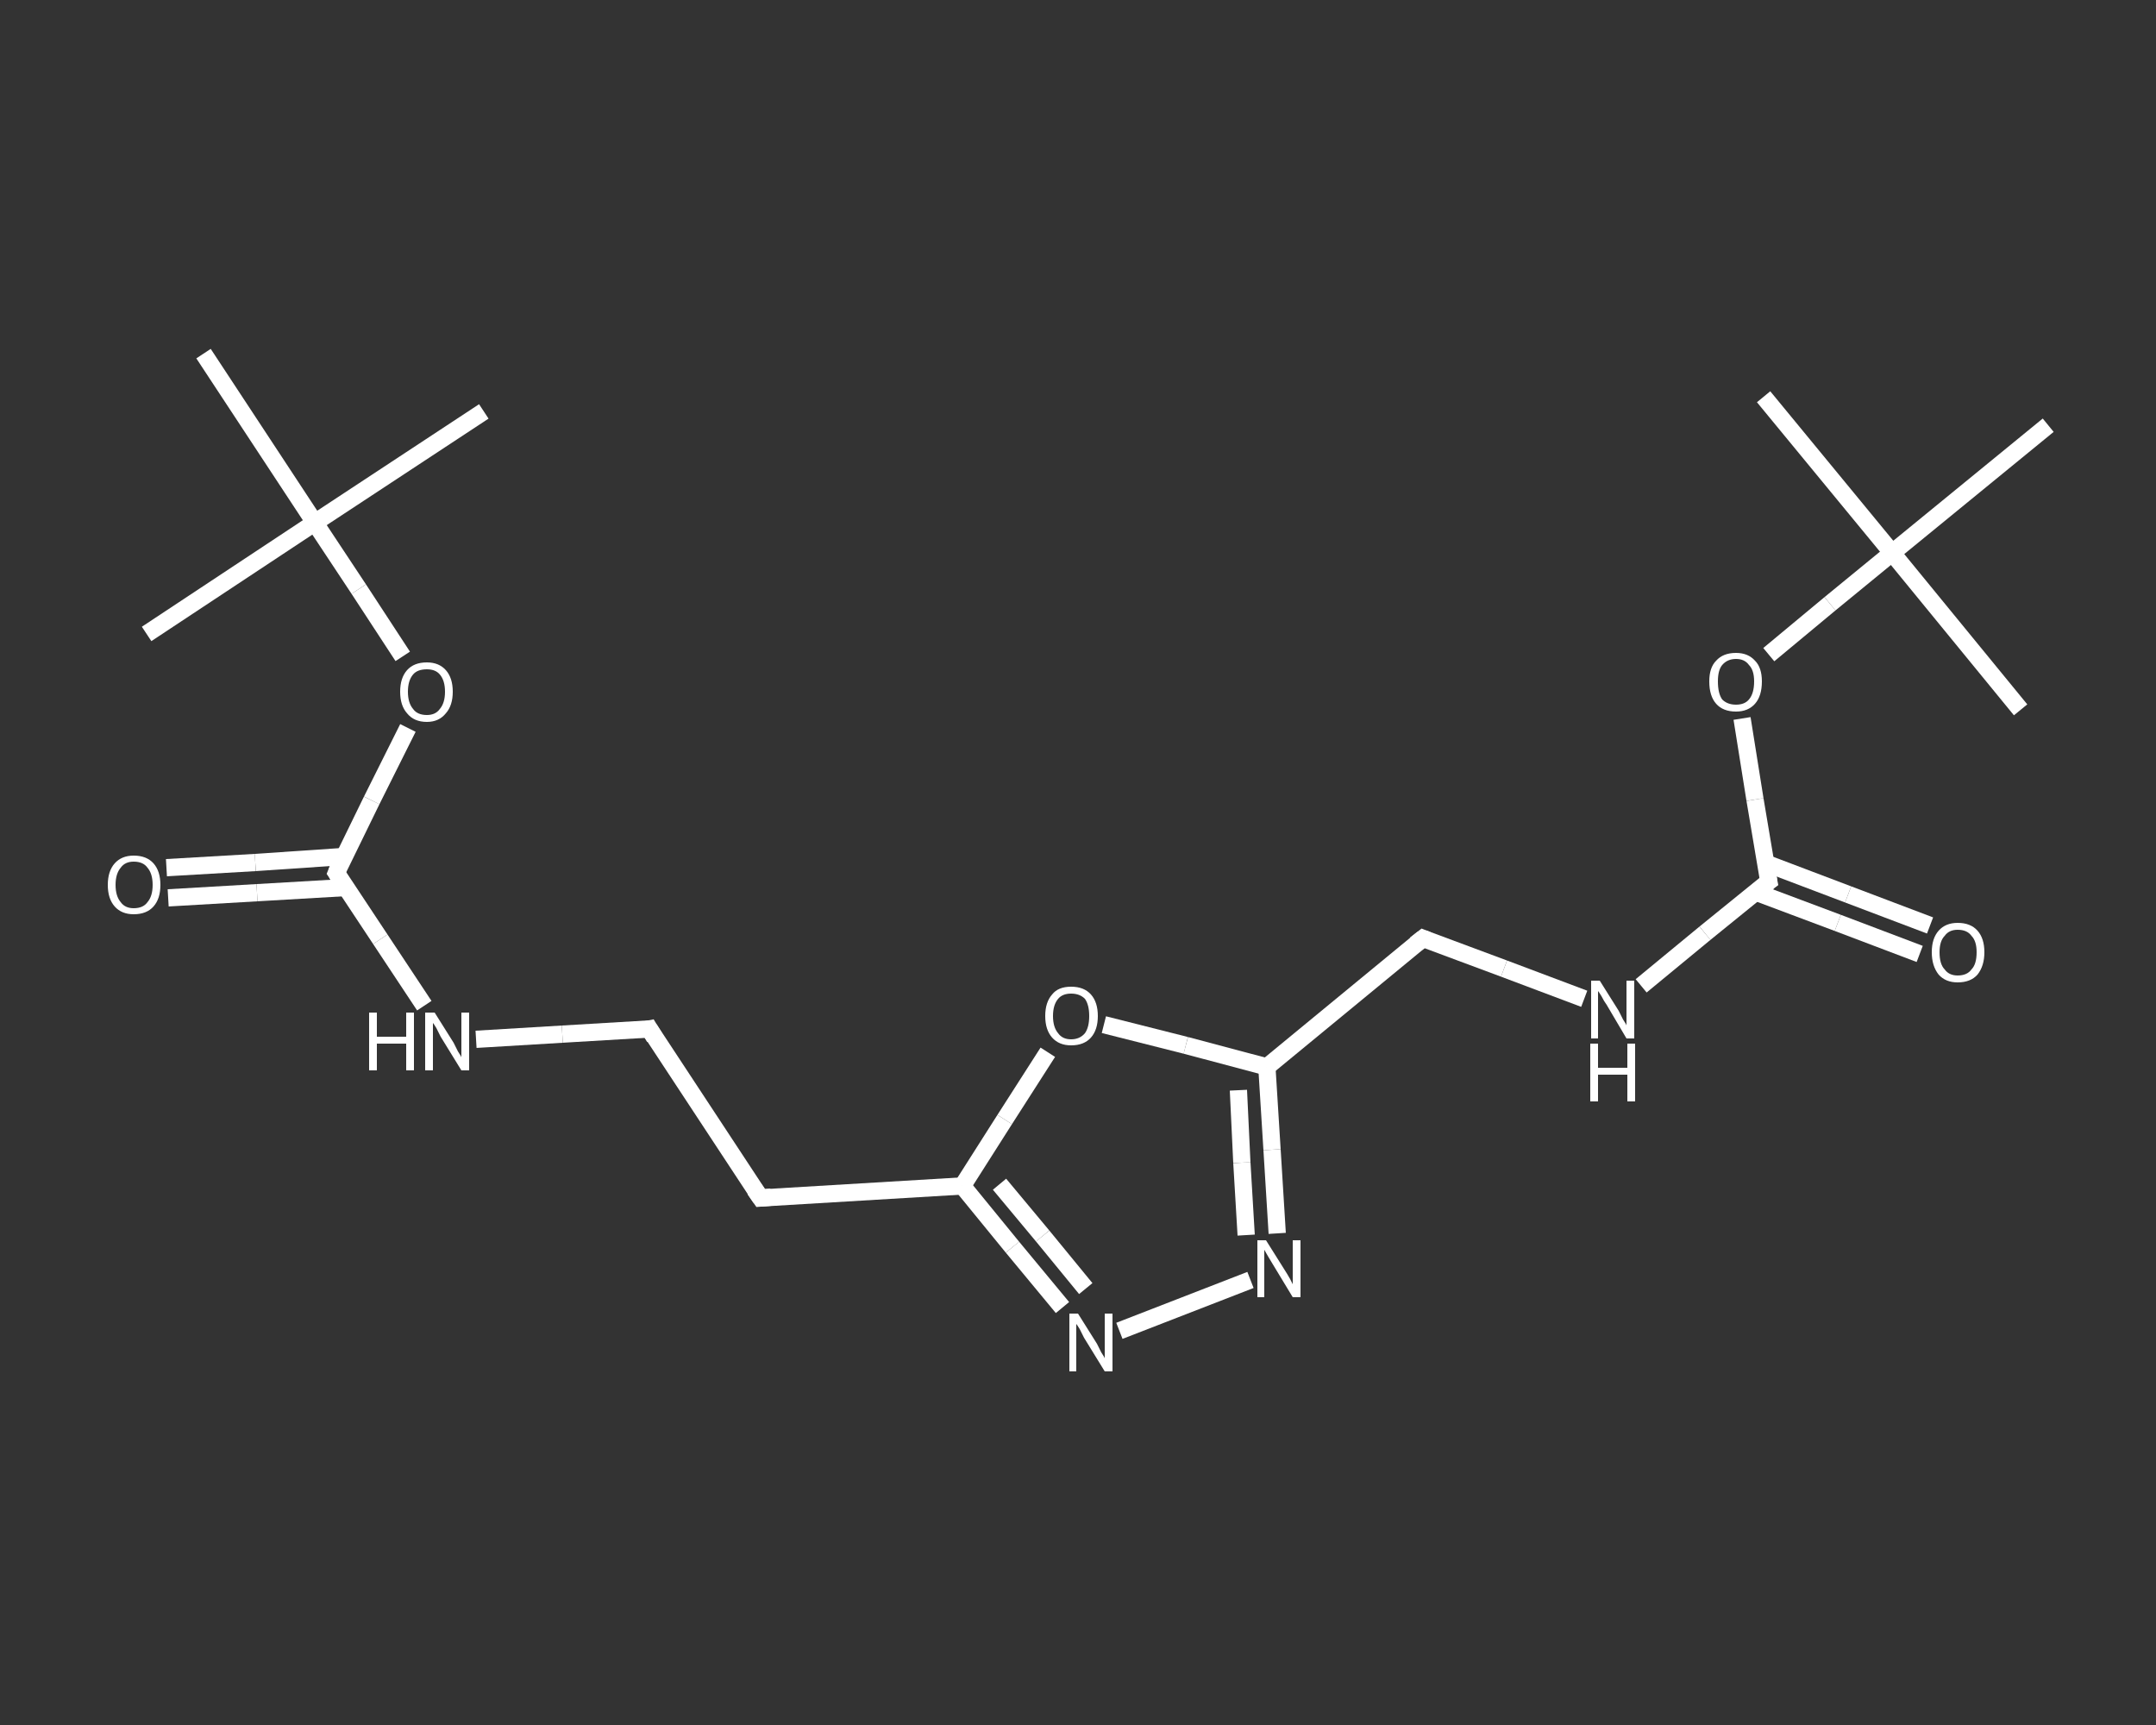 <?xml version='1.0' encoding='iso-8859-1'?>
<svg version='1.1' baseProfile='full'
              xmlns='http://www.w3.org/2000/svg'
                      xmlns:rdkit='http://www.rdkit.org/xml'
                      xmlns:xlink='http://www.w3.org/1999/xlink'
                  xml:space='preserve'
width='250px' height='200px' viewBox='0 0 250 200'>
<rect x="0" y="0" width="250" height="200" fill="#333333" stroke="none"/>
<!-- END OF HEADER -->
<rect style='opacity:1.0;fill:transparent;stroke:none' width='250.0' height='200.0' x='0.0' y='0.0'> </rect>
<path class='bond-0 atom-0 atom-1' d='M 56.1,47.7 L 36.5,60.6' style='fill:none;fill-rule:evenodd;stroke:#FFFFFF;stroke-width:2.0px;stroke-linecap:butt;stroke-linejoin:miter;stroke-opacity:1' />
<path class='bond-1 atom-1 atom-2' d='M 36.5,60.6 L 17.0,73.5' style='fill:none;fill-rule:evenodd;stroke:#FFFFFF;stroke-width:2.0px;stroke-linecap:butt;stroke-linejoin:miter;stroke-opacity:1' />
<path class='bond-2 atom-1 atom-3' d='M 36.5,60.6 L 23.6,41.0' style='fill:none;fill-rule:evenodd;stroke:#FFFFFF;stroke-width:2.0px;stroke-linecap:butt;stroke-linejoin:miter;stroke-opacity:1' />
<path class='bond-3 atom-1 atom-4' d='M 36.5,60.6 L 41.6,68.3' style='fill:none;fill-rule:evenodd;stroke:#FFFFFF;stroke-width:2.0px;stroke-linecap:butt;stroke-linejoin:miter;stroke-opacity:1' />
<path class='bond-3 atom-1 atom-4' d='M 41.6,68.3 L 46.7,76.1' style='fill:none;fill-rule:evenodd;stroke:#FFFFFF;stroke-width:2.0px;stroke-linecap:butt;stroke-linejoin:miter;stroke-opacity:1' />
<path class='bond-4 atom-4 atom-5' d='M 47.3,84.4 L 43.1,92.8' style='fill:none;fill-rule:evenodd;stroke:#FFFFFF;stroke-width:2.0px;stroke-linecap:butt;stroke-linejoin:miter;stroke-opacity:1' />
<path class='bond-4 atom-4 atom-5' d='M 43.1,92.8 L 39.0,101.2' style='fill:none;fill-rule:evenodd;stroke:#FFFFFF;stroke-width:2.0px;stroke-linecap:butt;stroke-linejoin:miter;stroke-opacity:1' />
<path class='bond-5 atom-5 atom-6' d='M 39.9,99.3 L 29.6,100.0' style='fill:none;fill-rule:evenodd;stroke:#FFFFFF;stroke-width:2.0px;stroke-linecap:butt;stroke-linejoin:miter;stroke-opacity:1' />
<path class='bond-5 atom-5 atom-6' d='M 29.6,100.0 L 19.3,100.6' style='fill:none;fill-rule:evenodd;stroke:#FFFFFF;stroke-width:2.0px;stroke-linecap:butt;stroke-linejoin:miter;stroke-opacity:1' />
<path class='bond-5 atom-5 atom-6' d='M 40.1,102.9 L 29.8,103.5' style='fill:none;fill-rule:evenodd;stroke:#FFFFFF;stroke-width:2.0px;stroke-linecap:butt;stroke-linejoin:miter;stroke-opacity:1' />
<path class='bond-5 atom-5 atom-6' d='M 29.8,103.5 L 19.5,104.1' style='fill:none;fill-rule:evenodd;stroke:#FFFFFF;stroke-width:2.0px;stroke-linecap:butt;stroke-linejoin:miter;stroke-opacity:1' />
<path class='bond-6 atom-5 atom-7' d='M 39.0,101.2 L 44.1,108.9' style='fill:none;fill-rule:evenodd;stroke:#FFFFFF;stroke-width:2.0px;stroke-linecap:butt;stroke-linejoin:miter;stroke-opacity:1' />
<path class='bond-6 atom-5 atom-7' d='M 44.1,108.9 L 49.2,116.6' style='fill:none;fill-rule:evenodd;stroke:#FFFFFF;stroke-width:2.0px;stroke-linecap:butt;stroke-linejoin:miter;stroke-opacity:1' />
<path class='bond-7 atom-7 atom-8' d='M 55.2,120.5 L 65.2,119.9' style='fill:none;fill-rule:evenodd;stroke:#FFFFFF;stroke-width:2.0px;stroke-linecap:butt;stroke-linejoin:miter;stroke-opacity:1' />
<path class='bond-7 atom-7 atom-8' d='M 65.2,119.9 L 75.3,119.3' style='fill:none;fill-rule:evenodd;stroke:#FFFFFF;stroke-width:2.0px;stroke-linecap:butt;stroke-linejoin:miter;stroke-opacity:1' />
<path class='bond-8 atom-8 atom-9' d='M 75.3,119.3 L 88.2,138.9' style='fill:none;fill-rule:evenodd;stroke:#FFFFFF;stroke-width:2.0px;stroke-linecap:butt;stroke-linejoin:miter;stroke-opacity:1' />
<path class='bond-9 atom-9 atom-10' d='M 88.2,138.9 L 111.6,137.5' style='fill:none;fill-rule:evenodd;stroke:#FFFFFF;stroke-width:2.0px;stroke-linecap:butt;stroke-linejoin:miter;stroke-opacity:1' />
<path class='bond-10 atom-10 atom-11' d='M 111.6,137.5 L 117.4,144.6' style='fill:none;fill-rule:evenodd;stroke:#FFFFFF;stroke-width:2.0px;stroke-linecap:butt;stroke-linejoin:miter;stroke-opacity:1' />
<path class='bond-10 atom-10 atom-11' d='M 117.4,144.6 L 123.2,151.6' style='fill:none;fill-rule:evenodd;stroke:#FFFFFF;stroke-width:2.0px;stroke-linecap:butt;stroke-linejoin:miter;stroke-opacity:1' />
<path class='bond-10 atom-10 atom-11' d='M 115.9,137.3 L 120.9,143.3' style='fill:none;fill-rule:evenodd;stroke:#FFFFFF;stroke-width:2.0px;stroke-linecap:butt;stroke-linejoin:miter;stroke-opacity:1' />
<path class='bond-10 atom-10 atom-11' d='M 120.9,143.3 L 125.9,149.4' style='fill:none;fill-rule:evenodd;stroke:#FFFFFF;stroke-width:2.0px;stroke-linecap:butt;stroke-linejoin:miter;stroke-opacity:1' />
<path class='bond-11 atom-11 atom-12' d='M 129.8,154.3 L 145.0,148.4' style='fill:none;fill-rule:evenodd;stroke:#FFFFFF;stroke-width:2.0px;stroke-linecap:butt;stroke-linejoin:miter;stroke-opacity:1' />
<path class='bond-12 atom-12 atom-13' d='M 148.1,143.0 L 147.5,133.3' style='fill:none;fill-rule:evenodd;stroke:#FFFFFF;stroke-width:2.0px;stroke-linecap:butt;stroke-linejoin:miter;stroke-opacity:1' />
<path class='bond-12 atom-12 atom-13' d='M 147.5,133.3 L 146.9,123.7' style='fill:none;fill-rule:evenodd;stroke:#FFFFFF;stroke-width:2.0px;stroke-linecap:butt;stroke-linejoin:miter;stroke-opacity:1' />
<path class='bond-12 atom-12 atom-13' d='M 144.5,143.2 L 144.0,134.8' style='fill:none;fill-rule:evenodd;stroke:#FFFFFF;stroke-width:2.0px;stroke-linecap:butt;stroke-linejoin:miter;stroke-opacity:1' />
<path class='bond-12 atom-12 atom-13' d='M 144.0,134.8 L 143.6,126.4' style='fill:none;fill-rule:evenodd;stroke:#FFFFFF;stroke-width:2.0px;stroke-linecap:butt;stroke-linejoin:miter;stroke-opacity:1' />
<path class='bond-13 atom-13 atom-14' d='M 146.9,123.7 L 165.0,108.8' style='fill:none;fill-rule:evenodd;stroke:#FFFFFF;stroke-width:2.0px;stroke-linecap:butt;stroke-linejoin:miter;stroke-opacity:1' />
<path class='bond-14 atom-14 atom-15' d='M 165.0,108.8 L 174.4,112.3' style='fill:none;fill-rule:evenodd;stroke:#FFFFFF;stroke-width:2.0px;stroke-linecap:butt;stroke-linejoin:miter;stroke-opacity:1' />
<path class='bond-14 atom-14 atom-15' d='M 174.4,112.3 L 183.7,115.8' style='fill:none;fill-rule:evenodd;stroke:#FFFFFF;stroke-width:2.0px;stroke-linecap:butt;stroke-linejoin:miter;stroke-opacity:1' />
<path class='bond-15 atom-15 atom-16' d='M 190.3,114.3 L 197.7,108.2' style='fill:none;fill-rule:evenodd;stroke:#FFFFFF;stroke-width:2.0px;stroke-linecap:butt;stroke-linejoin:miter;stroke-opacity:1' />
<path class='bond-15 atom-15 atom-16' d='M 197.7,108.2 L 205.1,102.2' style='fill:none;fill-rule:evenodd;stroke:#FFFFFF;stroke-width:2.0px;stroke-linecap:butt;stroke-linejoin:miter;stroke-opacity:1' />
<path class='bond-16 atom-16 atom-17' d='M 203.5,103.4 L 213.1,107.0' style='fill:none;fill-rule:evenodd;stroke:#FFFFFF;stroke-width:2.0px;stroke-linecap:butt;stroke-linejoin:miter;stroke-opacity:1' />
<path class='bond-16 atom-16 atom-17' d='M 213.1,107.0 L 222.6,110.6' style='fill:none;fill-rule:evenodd;stroke:#FFFFFF;stroke-width:2.0px;stroke-linecap:butt;stroke-linejoin:miter;stroke-opacity:1' />
<path class='bond-16 atom-16 atom-17' d='M 204.8,100.1 L 214.3,103.7' style='fill:none;fill-rule:evenodd;stroke:#FFFFFF;stroke-width:2.0px;stroke-linecap:butt;stroke-linejoin:miter;stroke-opacity:1' />
<path class='bond-16 atom-16 atom-17' d='M 214.3,103.7 L 223.8,107.3' style='fill:none;fill-rule:evenodd;stroke:#FFFFFF;stroke-width:2.0px;stroke-linecap:butt;stroke-linejoin:miter;stroke-opacity:1' />
<path class='bond-17 atom-16 atom-18' d='M 205.1,102.2 L 203.5,92.7' style='fill:none;fill-rule:evenodd;stroke:#FFFFFF;stroke-width:2.0px;stroke-linecap:butt;stroke-linejoin:miter;stroke-opacity:1' />
<path class='bond-17 atom-16 atom-18' d='M 203.5,92.7 L 202.0,83.3' style='fill:none;fill-rule:evenodd;stroke:#FFFFFF;stroke-width:2.0px;stroke-linecap:butt;stroke-linejoin:miter;stroke-opacity:1' />
<path class='bond-18 atom-18 atom-19' d='M 205.1,75.9 L 212.2,70.0' style='fill:none;fill-rule:evenodd;stroke:#FFFFFF;stroke-width:2.0px;stroke-linecap:butt;stroke-linejoin:miter;stroke-opacity:1' />
<path class='bond-18 atom-18 atom-19' d='M 212.2,70.0 L 219.4,64.1' style='fill:none;fill-rule:evenodd;stroke:#FFFFFF;stroke-width:2.0px;stroke-linecap:butt;stroke-linejoin:miter;stroke-opacity:1' />
<path class='bond-19 atom-19 atom-20' d='M 219.4,64.1 L 204.5,46.0' style='fill:none;fill-rule:evenodd;stroke:#FFFFFF;stroke-width:2.0px;stroke-linecap:butt;stroke-linejoin:miter;stroke-opacity:1' />
<path class='bond-20 atom-19 atom-21' d='M 219.4,64.1 L 234.3,82.3' style='fill:none;fill-rule:evenodd;stroke:#FFFFFF;stroke-width:2.0px;stroke-linecap:butt;stroke-linejoin:miter;stroke-opacity:1' />
<path class='bond-21 atom-19 atom-22' d='M 219.4,64.1 L 237.5,49.3' style='fill:none;fill-rule:evenodd;stroke:#FFFFFF;stroke-width:2.0px;stroke-linecap:butt;stroke-linejoin:miter;stroke-opacity:1' />
<path class='bond-22 atom-13 atom-23' d='M 146.9,123.7 L 137.5,121.2' style='fill:none;fill-rule:evenodd;stroke:#FFFFFF;stroke-width:2.0px;stroke-linecap:butt;stroke-linejoin:miter;stroke-opacity:1' />
<path class='bond-22 atom-13 atom-23' d='M 137.5,121.2 L 128.0,118.8' style='fill:none;fill-rule:evenodd;stroke:#FFFFFF;stroke-width:2.0px;stroke-linecap:butt;stroke-linejoin:miter;stroke-opacity:1' />
<path class='bond-23 atom-23 atom-10' d='M 121.5,122.0 L 116.5,129.8' style='fill:none;fill-rule:evenodd;stroke:#FFFFFF;stroke-width:2.0px;stroke-linecap:butt;stroke-linejoin:miter;stroke-opacity:1' />
<path class='bond-23 atom-23 atom-10' d='M 116.5,129.8 L 111.6,137.5' style='fill:none;fill-rule:evenodd;stroke:#FFFFFF;stroke-width:2.0px;stroke-linecap:butt;stroke-linejoin:miter;stroke-opacity:1' />
<path d='M 39.2,100.7 L 39.0,101.2 L 39.2,101.5' style='fill:none;stroke:#FFFFFF;stroke-width:2.0px;stroke-linecap:butt;stroke-linejoin:miter;stroke-opacity:1;' />
<path d='M 74.8,119.4 L 75.3,119.3 L 75.9,120.3' style='fill:none;stroke:#FFFFFF;stroke-width:2.0px;stroke-linecap:butt;stroke-linejoin:miter;stroke-opacity:1;' />
<path d='M 87.5,137.9 L 88.2,138.9 L 89.4,138.8' style='fill:none;stroke:#FFFFFF;stroke-width:2.0px;stroke-linecap:butt;stroke-linejoin:miter;stroke-opacity:1;' />
<path d='M 164.1,109.5 L 165.0,108.8 L 165.5,109.0' style='fill:none;stroke:#FFFFFF;stroke-width:2.0px;stroke-linecap:butt;stroke-linejoin:miter;stroke-opacity:1;' />
<path d='M 204.7,102.5 L 205.1,102.2 L 205.0,101.7' style='fill:none;stroke:#FFFFFF;stroke-width:2.0px;stroke-linecap:butt;stroke-linejoin:miter;stroke-opacity:1;' />
<path class='atom-4' d='M 46.4 80.2
Q 46.4 78.6, 47.2 77.7
Q 48.0 76.8, 49.5 76.8
Q 50.9 76.8, 51.7 77.7
Q 52.5 78.6, 52.5 80.2
Q 52.5 81.8, 51.7 82.7
Q 50.9 83.7, 49.5 83.7
Q 48.0 83.7, 47.2 82.7
Q 46.4 81.8, 46.4 80.2
M 49.5 82.9
Q 50.5 82.9, 51.0 82.2
Q 51.6 81.5, 51.6 80.2
Q 51.6 78.9, 51.0 78.2
Q 50.5 77.6, 49.5 77.6
Q 48.4 77.6, 47.9 78.2
Q 47.3 78.9, 47.3 80.2
Q 47.3 81.5, 47.9 82.2
Q 48.4 82.9, 49.5 82.9
' fill='#FFFFFF'/>
<path class='atom-6' d='M 12.5 102.6
Q 12.5 101.0, 13.3 100.1
Q 14.1 99.2, 15.5 99.2
Q 17.0 99.2, 17.8 100.1
Q 18.6 101.0, 18.6 102.6
Q 18.6 104.2, 17.8 105.1
Q 17.0 106.0, 15.5 106.0
Q 14.1 106.0, 13.3 105.1
Q 12.5 104.2, 12.5 102.6
M 15.5 105.3
Q 16.6 105.3, 17.1 104.6
Q 17.7 103.9, 17.7 102.6
Q 17.7 101.3, 17.1 100.6
Q 16.6 99.9, 15.5 99.9
Q 14.5 99.9, 14.0 100.6
Q 13.4 101.3, 13.4 102.6
Q 13.4 103.9, 14.0 104.6
Q 14.5 105.3, 15.5 105.3
' fill='#FFFFFF'/>
<path class='atom-7' d='M 42.8 117.4
L 43.7 117.4
L 43.7 120.2
L 47.1 120.2
L 47.1 117.4
L 48.0 117.4
L 48.0 124.1
L 47.1 124.1
L 47.1 121.0
L 43.7 121.0
L 43.7 124.1
L 42.8 124.1
L 42.8 117.4
' fill='#FFFFFF'/>
<path class='atom-7' d='M 50.4 117.4
L 52.6 120.9
Q 52.8 121.3, 53.1 121.9
Q 53.5 122.5, 53.5 122.6
L 53.5 117.4
L 54.4 117.4
L 54.4 124.1
L 53.5 124.1
L 51.1 120.2
Q 50.9 119.8, 50.6 119.2
Q 50.3 118.7, 50.2 118.6
L 50.2 124.1
L 49.3 124.1
L 49.3 117.4
L 50.4 117.4
' fill='#FFFFFF'/>
<path class='atom-11' d='M 125.0 152.3
L 127.2 155.8
Q 127.4 156.2, 127.7 156.8
Q 128.1 157.4, 128.1 157.5
L 128.1 152.3
L 129.0 152.3
L 129.0 159.0
L 128.1 159.0
L 125.7 155.1
Q 125.5 154.7, 125.2 154.1
Q 124.9 153.6, 124.8 153.5
L 124.8 159.0
L 124.0 159.0
L 124.0 152.3
L 125.0 152.3
' fill='#FFFFFF'/>
<path class='atom-12' d='M 146.8 143.8
L 149.0 147.3
Q 149.2 147.6, 149.6 148.3
Q 149.9 148.9, 149.9 148.9
L 149.9 143.8
L 150.8 143.8
L 150.8 150.4
L 149.9 150.4
L 147.6 146.6
Q 147.3 146.1, 147.0 145.6
Q 146.7 145.1, 146.6 144.9
L 146.6 150.4
L 145.8 150.4
L 145.8 143.8
L 146.8 143.8
' fill='#FFFFFF'/>
<path class='atom-15' d='M 185.5 113.7
L 187.7 117.2
Q 187.9 117.6, 188.2 118.2
Q 188.6 118.8, 188.6 118.9
L 188.6 113.7
L 189.5 113.7
L 189.5 120.4
L 188.6 120.4
L 186.3 116.5
Q 186.0 116.1, 185.7 115.5
Q 185.4 115.0, 185.3 114.9
L 185.3 120.4
L 184.5 120.4
L 184.5 113.7
L 185.5 113.7
' fill='#FFFFFF'/>
<path class='atom-15' d='M 184.4 121.0
L 185.3 121.0
L 185.3 123.8
L 188.7 123.8
L 188.7 121.0
L 189.6 121.0
L 189.6 127.7
L 188.7 127.7
L 188.7 124.6
L 185.3 124.6
L 185.3 127.7
L 184.4 127.7
L 184.4 121.0
' fill='#FFFFFF'/>
<path class='atom-17' d='M 224.0 110.4
Q 224.0 108.8, 224.8 107.9
Q 225.6 107.0, 227.0 107.0
Q 228.5 107.0, 229.3 107.9
Q 230.1 108.8, 230.1 110.4
Q 230.1 112.0, 229.3 113.0
Q 228.5 113.9, 227.0 113.9
Q 225.6 113.9, 224.8 113.0
Q 224.0 112.0, 224.0 110.4
M 227.0 113.1
Q 228.1 113.1, 228.6 112.4
Q 229.2 111.8, 229.2 110.4
Q 229.2 109.1, 228.6 108.5
Q 228.1 107.8, 227.0 107.8
Q 226.0 107.8, 225.5 108.5
Q 224.9 109.1, 224.9 110.4
Q 224.9 111.8, 225.5 112.4
Q 226.0 113.1, 227.0 113.1
' fill='#FFFFFF'/>
<path class='atom-18' d='M 198.2 79.0
Q 198.2 77.4, 199.0 76.6
Q 199.8 75.7, 201.3 75.7
Q 202.7 75.7, 203.5 76.6
Q 204.3 77.4, 204.3 79.0
Q 204.3 80.7, 203.5 81.6
Q 202.7 82.5, 201.3 82.5
Q 199.8 82.5, 199.0 81.6
Q 198.2 80.7, 198.2 79.0
M 201.3 81.7
Q 202.3 81.7, 202.8 81.1
Q 203.4 80.4, 203.4 79.0
Q 203.4 77.7, 202.8 77.1
Q 202.3 76.4, 201.3 76.4
Q 200.3 76.4, 199.7 77.1
Q 199.2 77.7, 199.2 79.0
Q 199.2 80.4, 199.7 81.1
Q 200.3 81.7, 201.3 81.7
' fill='#FFFFFF'/>
<path class='atom-23' d='M 121.2 117.8
Q 121.2 116.2, 122.0 115.3
Q 122.7 114.4, 124.2 114.4
Q 125.7 114.4, 126.5 115.3
Q 127.3 116.2, 127.3 117.8
Q 127.3 119.4, 126.5 120.3
Q 125.7 121.2, 124.2 121.2
Q 122.8 121.2, 122.0 120.3
Q 121.2 119.4, 121.2 117.8
M 124.2 120.5
Q 125.2 120.5, 125.8 119.8
Q 126.3 119.1, 126.3 117.8
Q 126.3 116.5, 125.8 115.8
Q 125.2 115.2, 124.2 115.2
Q 123.2 115.2, 122.7 115.8
Q 122.1 116.5, 122.1 117.8
Q 122.1 119.1, 122.7 119.8
Q 123.2 120.5, 124.2 120.5
' fill='#FFFFFF'/>
</svg>
